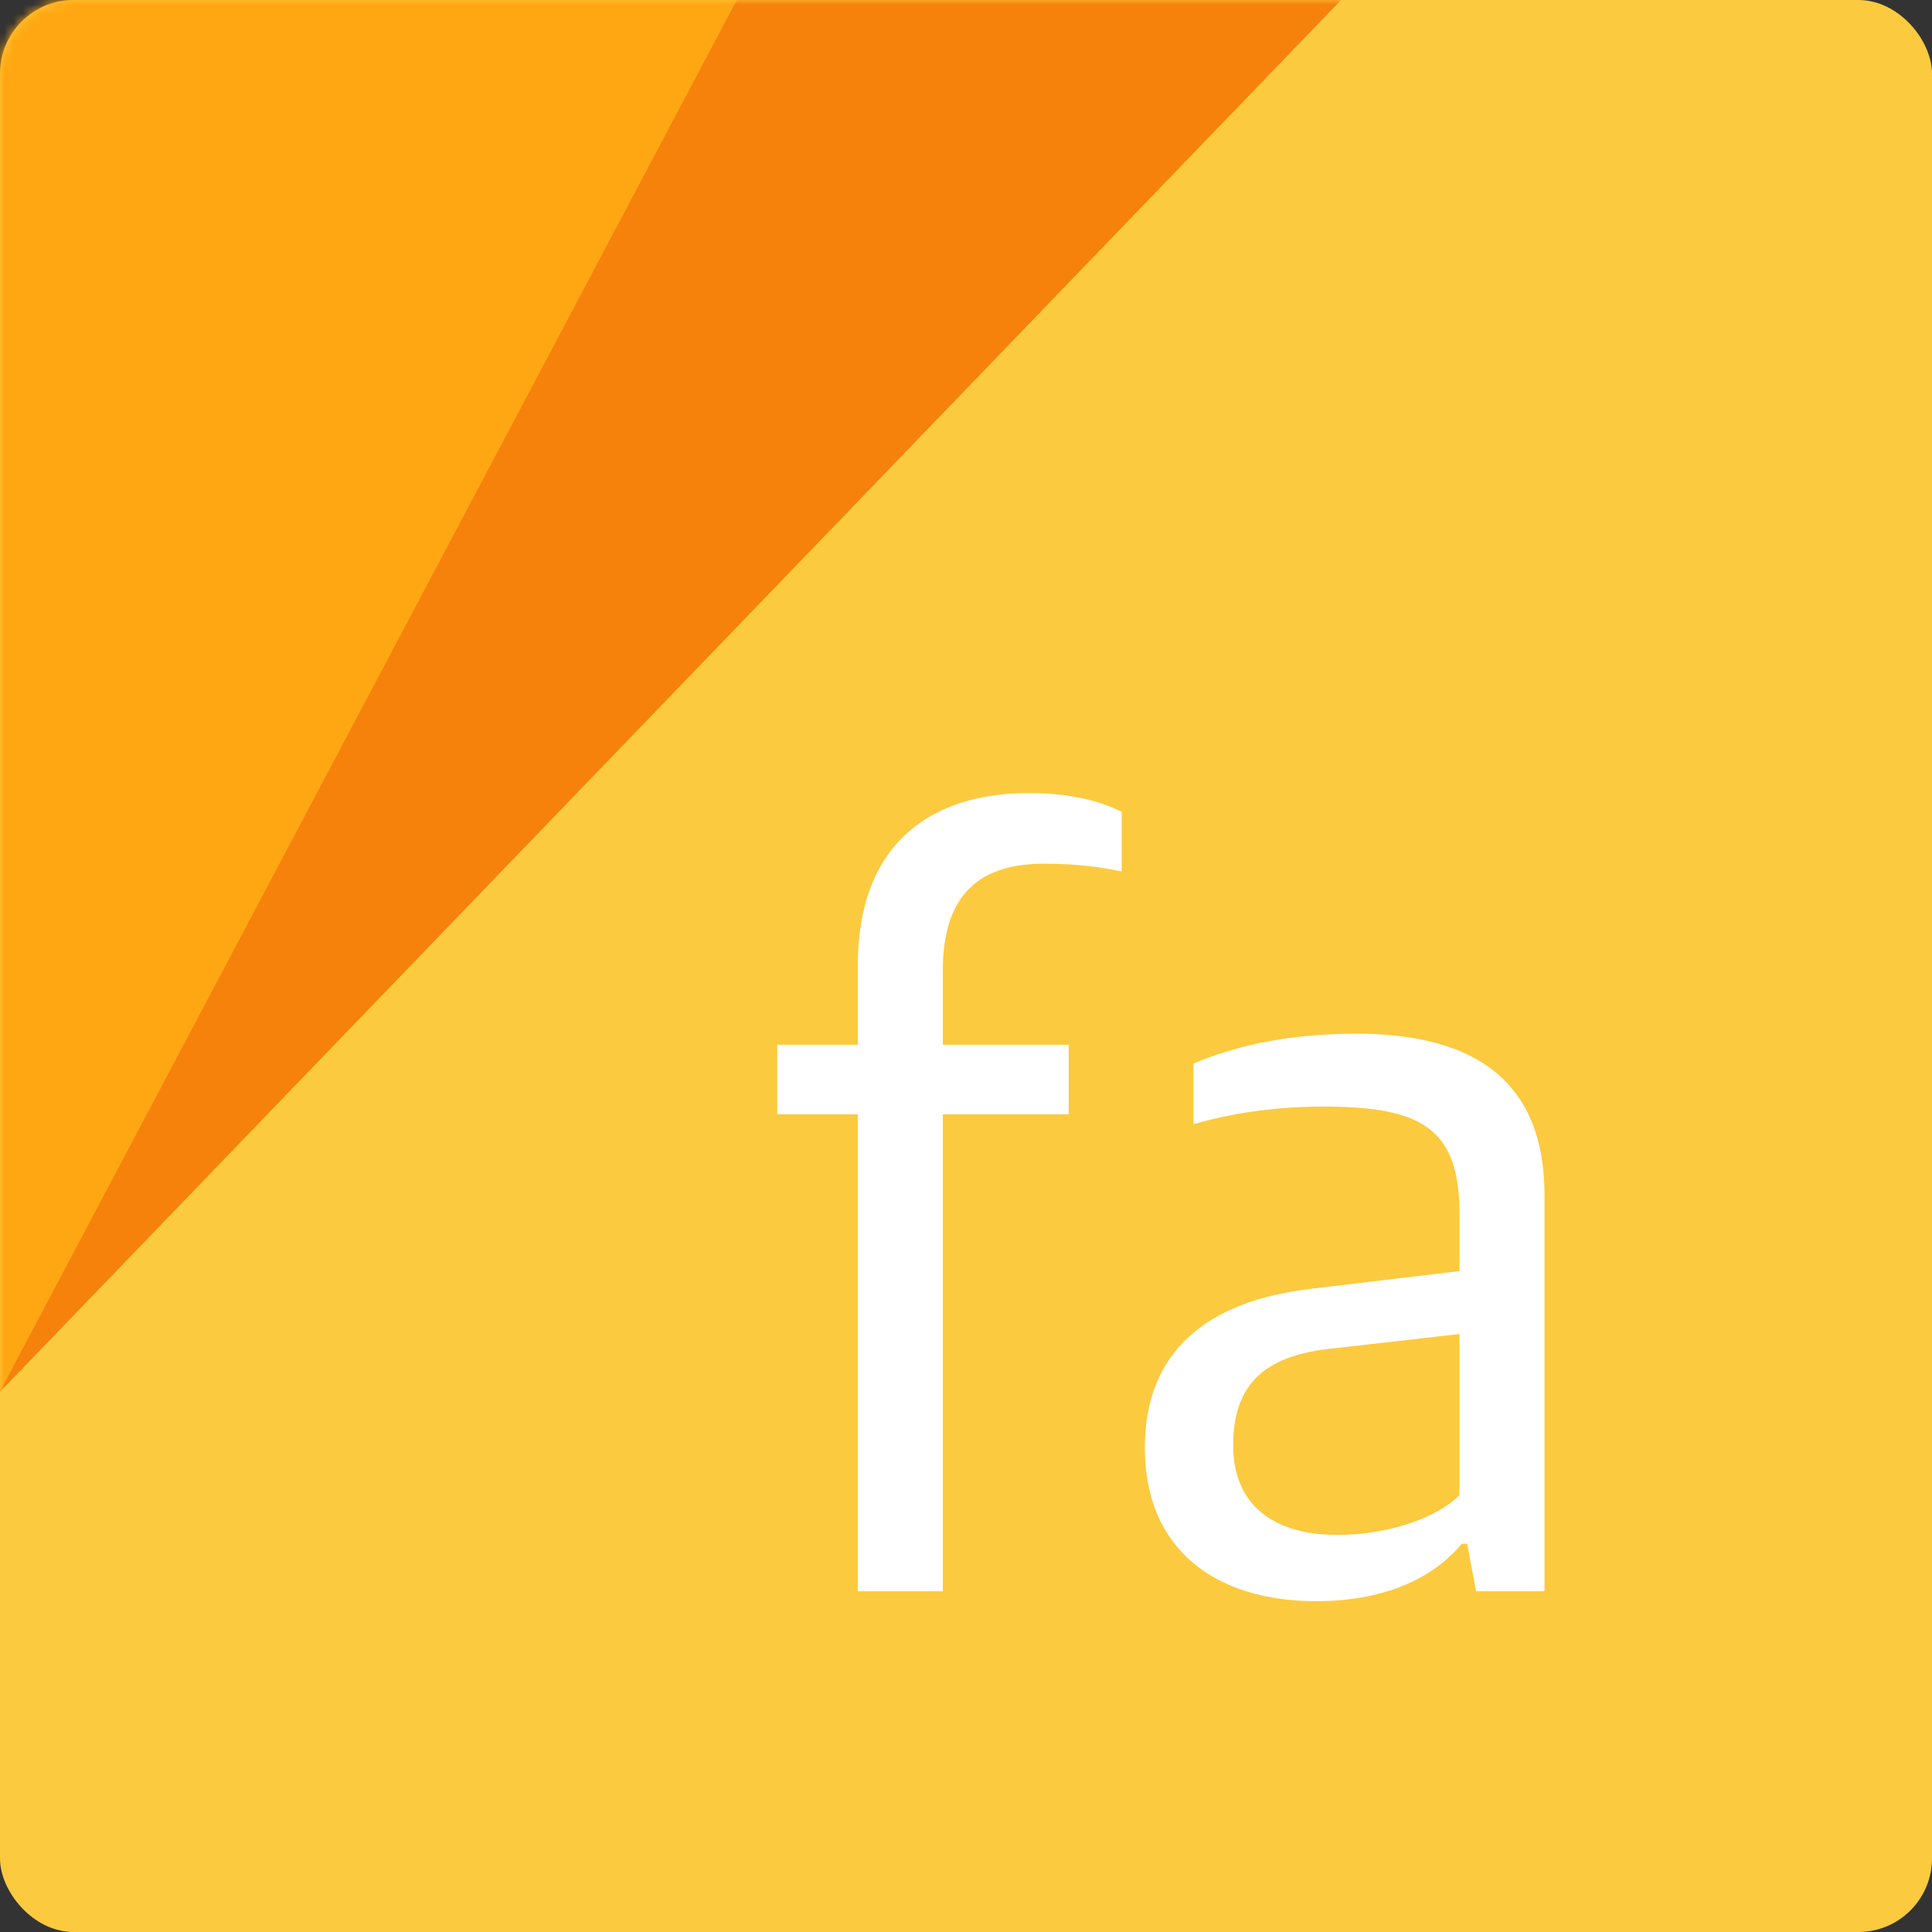 <?xml version="1.0" encoding="UTF-8" standalone="no"?>
<svg width="210px" height="210px" viewBox="0 0 210 210" version="1.1" xmlns="http://www.w3.org/2000/svg" xmlns:xlink="http://www.w3.org/1999/xlink">
    <rect x="0" y="0" width="210" height="210" fill="#333333" stroke="none"/>
    <!-- Generator: Sketch 39.1 (31720) - http://www.bohemiancoding.com/sketch -->
    <title>logo</title>
    <desc>Created with Sketch.</desc>
    <defs>
        <rect id="path-1" x="0" y="0" width="210" height="210" rx="8"></rect>
    </defs>
    <g id="Page-1" stroke="none" stroke-width="1" fill="none" fill-rule="evenodd">
        <g id="Group-2">
            <g id="Group">
                <mask id="mask-2" fill="white">
                    <use xlink:href="#path-1"></use>
                </mask>
                <use id="Mask" fill="#FCCA3F" xlink:href="#path-1"></use>
                <g id="Group-2" mask="url(#mask-2)">
                    <g transform="translate(-16, -7)" id="Path-2">
                        <polygon fill="#F6820C" points="0.795 174.065 168.105 0.42 0.795 0.42"></polygon>
                        <polygon fill="#FFA712" points="0.795 186.963 99.57 0.42 0.795 0.42"></polygon>
                    </g>
                </g>
            </g>
            <path d="M93.24,172.96 L102.48,172.96 L102.48,121.12 L116.16,121.12 L116.16,113.56 L102.48,113.56 L102.48,105.52 C102.48,97.24 106.44,93.88 113.52,93.88 C117.6,93.88 120.12,94.36 121.92,94.72 L121.92,88.24 C119.76,87.16 116.52,86.2 111.84,86.2 C101.04,86.2 93.24,91.84 93.24,104.92 L93.24,113.56 L84.48,113.56 L84.48,121.12 L93.24,121.12 L93.24,172.96 Z M143.04,174.04 C151.08,174.04 156.12,171.16 158.88,167.8 L159.48,167.8 L160.44,172.96 L167.88,172.96 L167.88,129.88 C167.88,117.76 160.56,112.36 147.48,112.36 C140.64,112.36 134.88,113.44 129.72,115.6 L129.72,122.2 C133.44,121.12 138.12,120.28 143.88,120.28 C154.56,120.28 158.64,122.68 158.64,131.92 L158.64,138.16 L142.56,140.08 C131.16,141.4 124.44,146.92 124.44,157.36 C124.44,168.52 132.24,174.04 143.04,174.04 L143.04,174.04 Z M145.32,166.84 C138.48,166.84 134.04,163.6 134.04,157.12 C134.04,150.28 137.64,147.28 144.96,146.56 L158.64,145 L158.64,162.52 C156.12,165.04 150.84,166.84 145.32,166.84 L145.32,166.84 Z" id="fa" fill="#FFFFFF"></path>
        </g>
    </g>
</svg>
